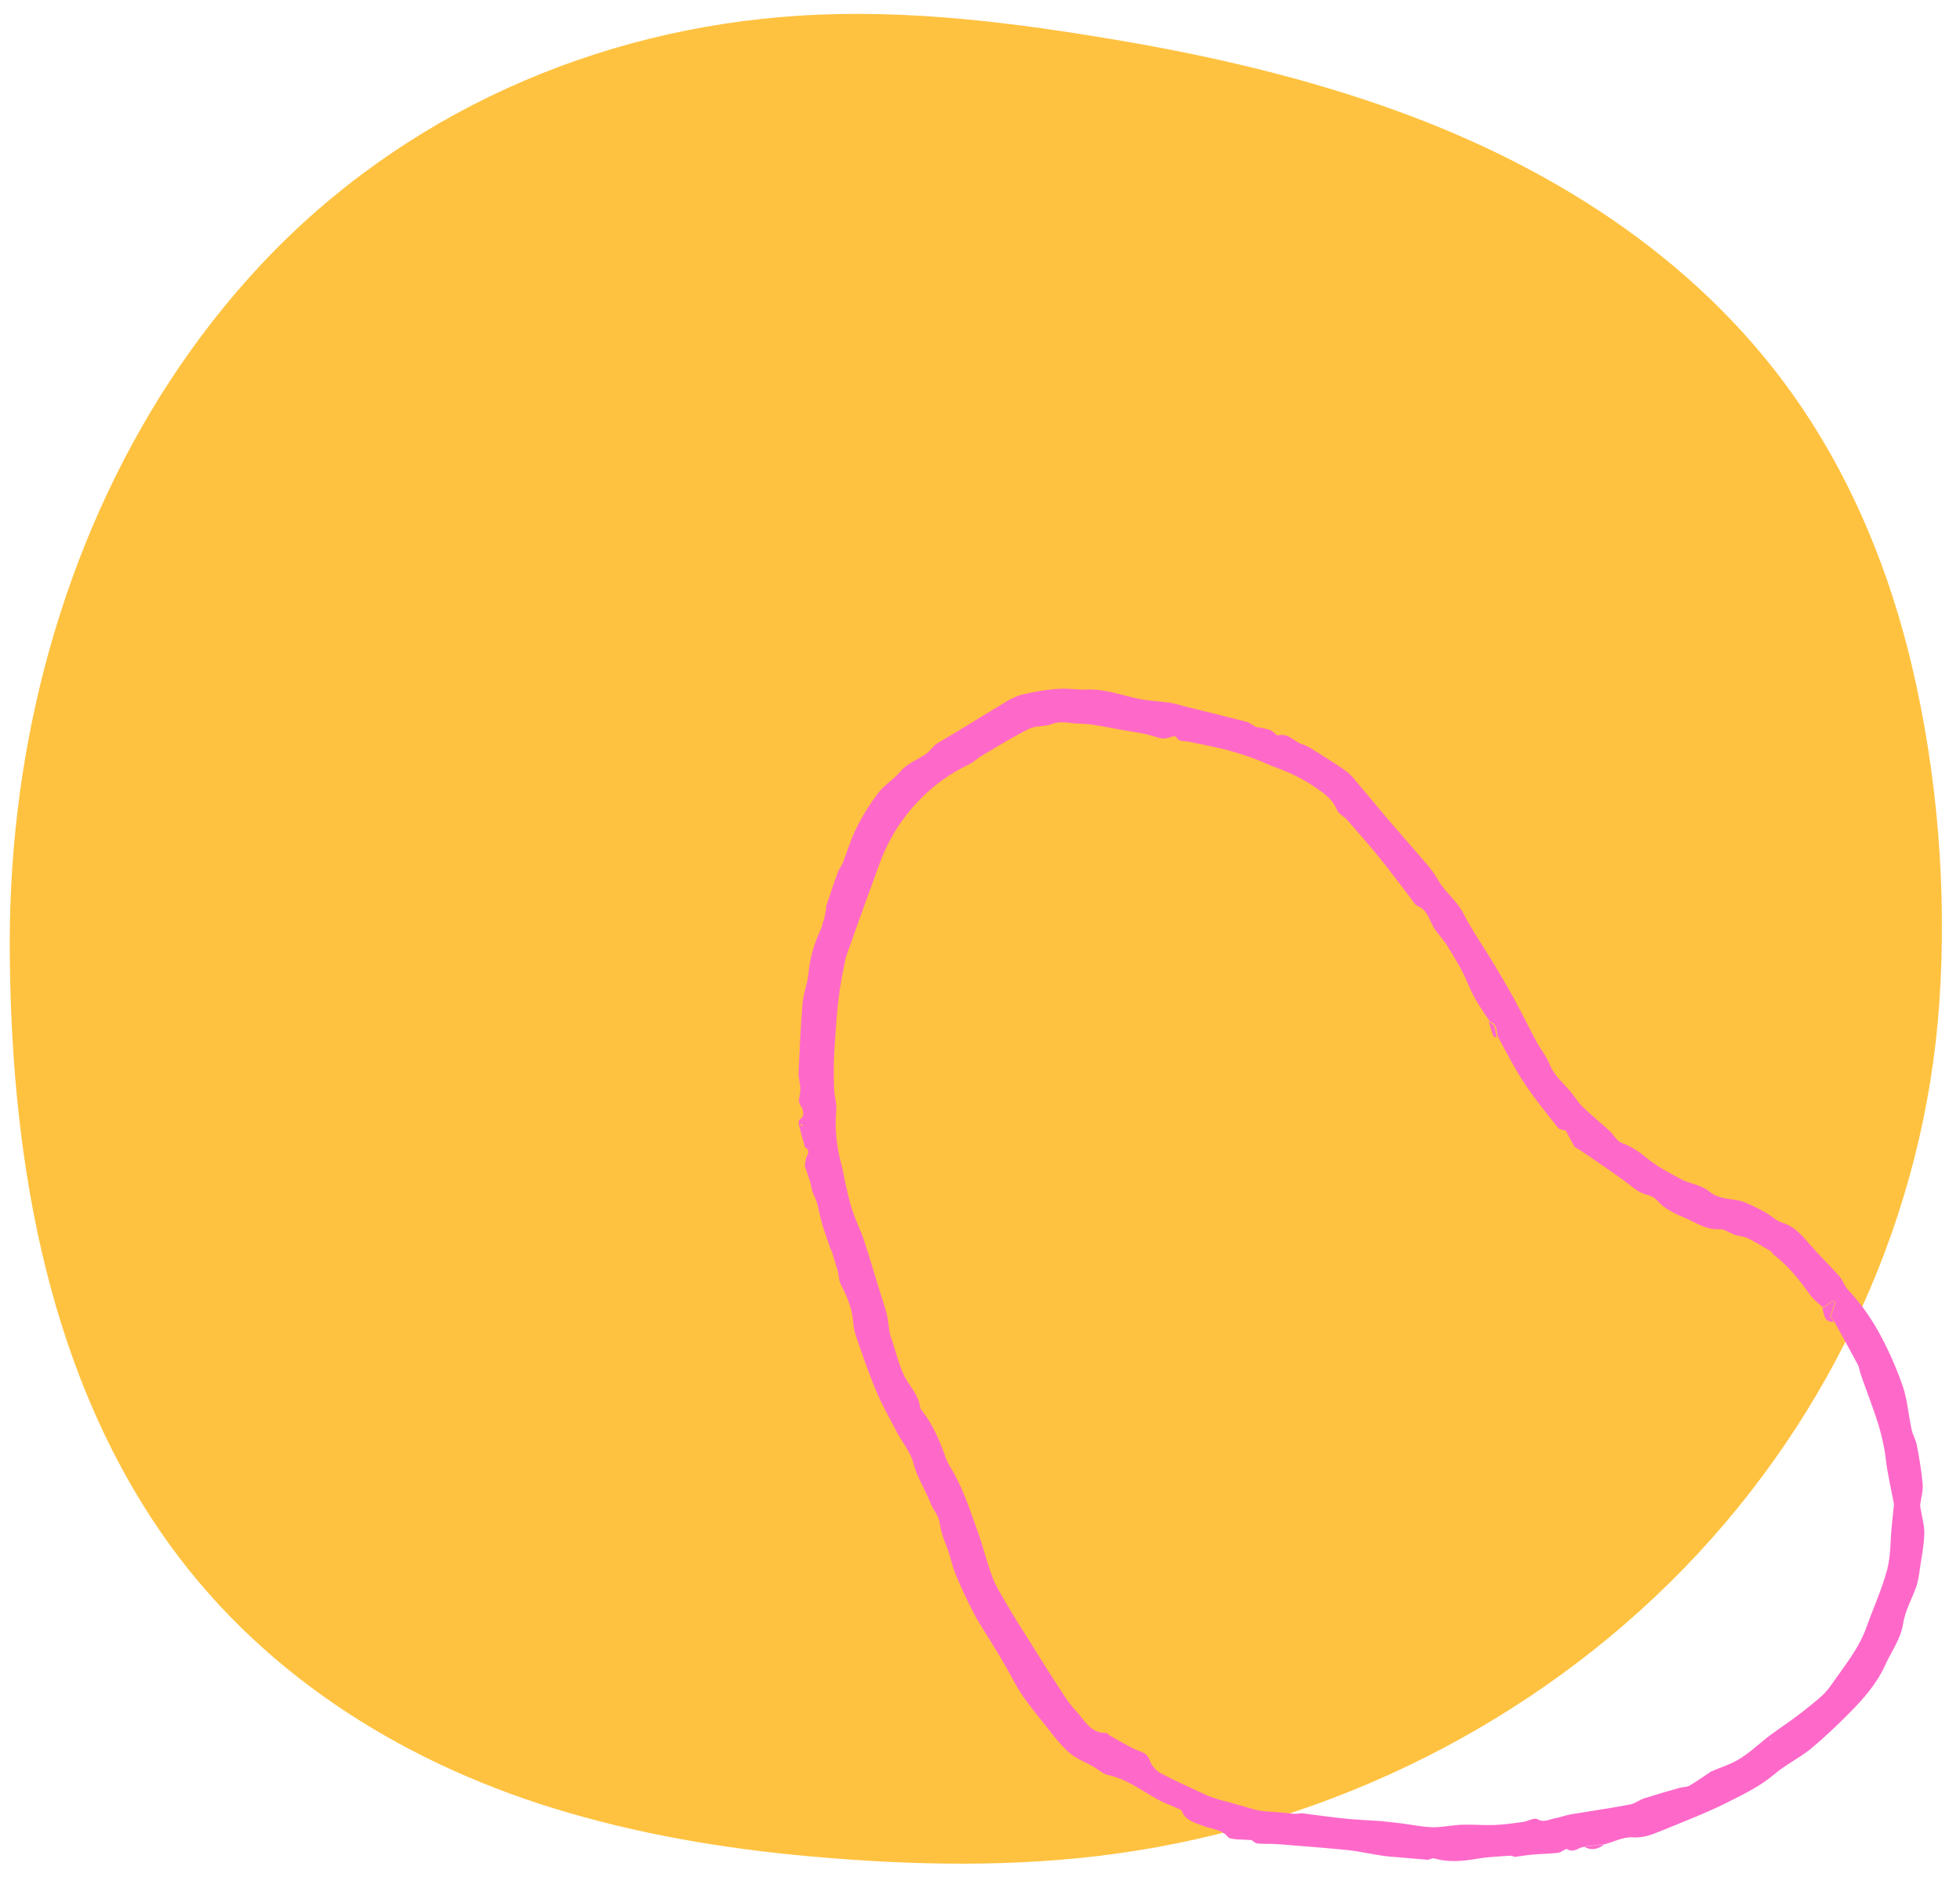 <?xml version="1.0" encoding="UTF-8"?> <svg xmlns="http://www.w3.org/2000/svg" xmlns:xlink="http://www.w3.org/1999/xlink" width="637" height="610" xml:space="preserve" overflow="hidden"> <defs> <clipPath id="clip0"> <rect x="3469" y="705" width="637" height="610"></rect> </clipPath> <clipPath id="clip1"> <rect x="3470" y="708" width="633" height="605"></rect> </clipPath> <clipPath id="clip2"> <rect x="3470" y="708" width="633" height="605"></rect> </clipPath> <clipPath id="clip3"> <rect x="3470" y="708" width="633" height="605"></rect> </clipPath> <clipPath id="clip4"> <path d="M4102.72 937.347 4091.15 1314.85 3720.72 1303.5 3732.29 925.997Z" fill-rule="nonzero" clip-rule="nonzero"></path> </clipPath> <clipPath id="clip5"> <path d="M4102.72 937.347 4091.15 1314.85 3720.72 1303.5 3732.29 925.997Z" fill-rule="evenodd" clip-rule="evenodd"></path> </clipPath> <clipPath id="clip6"> <path d="M4102.72 937.347 4091.15 1314.85 3720.72 1303.5 3732.29 925.997Z" fill-rule="evenodd" clip-rule="evenodd"></path> </clipPath> </defs> <g clip-path="url(#clip0)" transform="translate(-3469 -705)"> <g clip-path="url(#clip1)"> <g clip-path="url(#clip2)"> <g clip-path="url(#clip3)"> <path d="M626.715 299.554 626.715 299.554C626.691 315.657 625.626 331.737 623.473 347.697 614.936 410.993 589.057 472.749 545.169 519.708 499.524 568.549 436.774 596.427 370.297 600.586 335.099 602.789 299.817 598.202 265.177 592.24 235.236 587.086 205.519 580.032 176.927 569.668 124.588 550.697 76.593 519.674 45.195 472.859 28.244 447.585 16.754 418.965 9.779 389.416 1.415 353.978-1.635 316.371 0.827 280.047 5.493 211.183 35.48 145.824 83.373 96.298 132.282 45.723 198.145 12.933 267.747 3.267 300.473-1.277 333.902-0.589 366.755 2.337 395.028 4.854 423.218 9.621 450.37 18.013 501.176 33.717 546.855 63.039 577.343 107.201 615.866 163.002 626.639 233.105 626.715 299.554Z" fill="#FFC240" fill-rule="nonzero" fill-opacity="1" transform="matrix(-1.002 0 0 -1 4100.13 1310.66)"></path> </g> </g> </g> <g clip-path="url(#clip4)"> <g clip-path="url(#clip5)"> <g clip-path="url(#clip6)"> <path d="M185.673 364.334C183.062 365.304 180.451 366.348 177.84 367.243 175.379 368.064 172.917 368.586 170.455 369.332 169.336 369.705 168.292 370.376 167.173 370.824 166.129 371.197 165.084 371.346 164.04 371.645 162.697 372.092 161.354 372.689 160.012 373.137L158.818 373.659 156.133 373.286C154.939 372.689 153.671 371.943 152.701 373.733 150.389 374.479 148.076 375.225 145.689 375.897 145.092 376.046 144.048 376.12 143.824 375.822 142.63 373.733 140.019 375.002 139.646 375.3 137.856 376.866 136.215 375.822 134.425 375.822 132.485 375.747 130.546 376.568 128.606 376.568 121.072 376.493 113.537 376.344 106.003 375.971 102.87 375.822 99.886 374.629 96.753 374.405 91.531 374.106 86.384 372.838 81.61 370.675 80.715 370.302 79.67 370.376 78.7 369.854L75.045 369.258C74.896 369.258 74.672 369.332 74.523 369.332 70.718 368.213 66.914 367.094 63.184 365.826 62.14 365.528 61.319 364.782 60.275 364.409 56.47 362.991 52.442 362.022 48.787 360.306 44.684 358.441 40.805 356.203 37.15 353.592 34.464 351.727 32.599 348.743 30.063 346.729 27.154 344.491 25.96 341.209 23.946 338.449 22.827 336.957 21.111 336.136 20.067 334.42 16.262 328.229 12.159 322.261 8.206 316.07 6.565 313.533 4.7 310.997 3.804 308.162 2.686 304.283 1.865 300.255 1.492 296.152 1.119 293.093 1.641 289.886 1.417 286.827 0.97 281.009 2.909 275.563 3.879 269.968 4.476 266.537 4.476 263.031 4.849 259.599 5.073 258.331 5.296 257.063 5.669 255.869 7.161 248.857 8.653 241.845 10.22 234.833 10.444 233.639 11.339 232.595 11.861 231.551 12.01 229.984 12.309 228.417 12.682 226.926 12.98 225.881 14.546 224.837 14.323 224.165 13.428 220.809 16.337 218.944 17.008 216.258 17.456 214.468 18.649 212.827 19.544 211.185 21.335 208.127 23.125 205.068 25.065 202.085 25.96 200.816 27.079 199.623 28.272 198.653 32.45 194.849 36.777 191.119 40.954 187.314 45.728 182.913 50.502 178.437 55.351 174.036 56.843 172.768 58.335 171.649 60.051 170.604 63.781 168.217 66.317 164.413 70.345 162.25 76.015 159.116 81.237 155.163 86.682 151.657 90.263 149.344 93.844 147.106 97.499 144.943 102.124 142.257 106.898 139.721 111.523 137.036 113.761 135.693 115.775 133.902 118.162 132.858 122.041 131.217 124.429 127.935 127.412 125.324 128.904 124.056 130.546 123.011 131.814 121.594 134.499 118.61 136.886 115.477 139.497 112.418 140.094 111.747 140.915 111.299 141.511 110.628 142.108 110.18 142.63 109.509 143.003 108.838 143.973 105.854 145.54 103.019 147.554 100.557 150.239 97.126 152.253 93.023 154.193 89.069 155.685 86.085 155.909 82.281 157.848 79.819 160.758 76.164 159.788 71.912 161.056 68.182 161.951 65.72 163.07 63.408 164.264 61.095 165.233 59.23 166.8 57.664 167.322 55.724 168.516 51.248 171.798 48.712 174.856 45.803 178.064 42.819 180.973 39.537 184.181 36.553 185.375 35.434 187.24 34.837 188.433 33.644 192.834 29.242 197.907 25.438 203.353 22.379 208.425 19.47 213.796 16.934 219.317 14.845 223.718 13.204 228.567 12.756 233.192 11.563 234.833 11.19 236.399 10.145 238.041 9.772 242.218 8.803 246.395 7.982 250.648 7.46 252.885 7.161 255.198 7.833 257.51 8.057 257.883 8.057 258.256 7.982 258.555 7.907 261.315 7.385 264.075 6.415 266.835 6.415 270.49 6.415 274.146 7.012 277.801 7.46 279.741 7.609 281.68 7.907 283.62 8.355 287.797 9.623 291.825 11.861 296.152 12.383 301.374 13.055 305.327 15.964 309.878 17.829 315.92 20.365 320.918 24.468 325.618 28.869 329.795 32.748 333.824 36.777 337.628 41.029 340.836 44.758 343.148 49.234 346.431 52.815 350.608 57.515 353.368 62.96 356.278 68.331 359.784 74.896 362.693 81.908 365.751 88.696 367.094 91.755 368.362 94.59 368.213 98.245 368.139 101.154 369.854 104.138 370.749 107.122L371.794 113.836C372.092 115.626 373.957 117.043 372.689 119.207 372.391 119.729 373.808 120.997 373.957 122.041 374.405 124.951 374.479 127.86 374.852 130.695 375.076 132.56 375.449 134.35 375.747 136.215 375.524 136.663 375.449 137.11 375.375 137.558 375.747 141.064 375.971 144.57 376.643 148.001 377.612 152.776 378.284 157.475 377.016 162.324 376.866 162.921 377.538 163.741 377.538 164.413 377.389 168.217 377.09 172.022 376.941 175.901 376.717 181.048 375.449 186.046 375.151 191.193 374.852 195.595 374.629 200.07 374.405 204.472 374.33 206.486 374.256 208.575 374.106 210.589 374.106 210.962 374.106 211.335 374.032 211.708L373.957 214.99C372.764 215.288 371.57 215.438 372.241 217.302 372.614 218.794 372.838 220.286 372.913 221.778 371.495 222.972 371.272 224.986 372.465 226.403 372.614 226.553 372.689 226.702 372.838 226.776 372.689 227.672 372.764 228.94 372.241 229.387 369.705 231.551 369.854 234.609 368.885 237.369 367.915 240.129 367.393 243.412 364.11 244.754 363.886 244.829 363.737 245.277 363.588 245.575 362.544 248.111 361.723 250.722 360.455 253.109 357.77 258.331 354.263 263.18 353.219 269.222 352.921 270.789 351.578 272.206 350.757 273.773 349.265 276.533 348.296 279.591 346.356 281.904 343.894 284.888 340.761 287.349 337.777 289.886 334.644 292.571 331.437 295.331 328.08 297.793 325.17 299.882 322.037 301.523 318.979 303.388 316.368 305.029 313.832 306.67 311.221 308.386 308.013 310.475 304.954 312.713 301.672 314.503 297.719 316.741 293.616 318.755 289.513 320.62 286.604 321.888 283.396 322.559 280.487 323.828 278.025 325.021 275.414 325.842 272.654 326.364 270.64 326.737 268.849 328.602 266.835 329.422 262.509 331.213 258.704 334.047 254.004 335.39 250.424 336.435 247.44 339.195 244.158 341.06 239.756 343.521 235.504 346.132 230.954 348.221 225.061 350.907 219.018 353.144 212.976 355.457 211.409 355.979 209.768 356.278 208.127 356.427 204.099 357.024 200.518 358.665 196.937 360.679 195.595 361.425 193.953 361.425 192.461 361.872 190.149 362.618 187.911 363.439 185.599 364.185 185.673 364.185 185.748 364.11 185.822 364.11 185.822 364.11 185.822 364.036 185.897 363.961L185.673 364.334ZM15.74 257.51 15.069 257.883 15.665 258.107C16.262 259.898 16.934 261.315 16.188 263.553 14.919 267.656 14.621 272.132 13.95 276.458 13.278 280.785 12.458 285.037 12.532 289.513 12.532 292.348 11.712 295.033 12.98 297.942 13.95 300.18 13.577 303.164 14.77 305.253 17.53 310.4 20.738 315.249 23.871 320.172 24.766 321.664 26.184 322.858 26.93 324.424 29.914 330.318 34.016 335.614 38.94 340.09 42.968 343.82 47.593 346.953 52.517 349.34 57.589 351.876 63.259 353.368 68.63 355.233 74.672 357.247 80.715 359.187 86.757 361.126 88.174 361.649 89.666 362.096 91.158 362.469 95.559 363.215 99.886 363.961 104.287 364.334 108.912 364.782 113.612 364.856 118.237 365.08 120.4 365.155 122.564 365.229 124.802 365.229 127.785 365.155 130.695 365.08 133.679 364.856 135.917 364.707 138.155 363.812 140.392 363.961 146.286 364.259 152.253 363.513 157.923 361.723 160.459 360.977 163.145 360.53 165.756 359.784 168.367 359.112 170.828 358.441 173.365 357.471 176.498 356.278 179.482 354.636 182.615 353.517 187.986 351.578 193.431 349.788 198.877 347.923 201.339 347.102 203.726 346.132 206.187 345.461 208.127 344.939 210.141 344.79 212.081 344.342 212.976 344.118 213.871 343.82 214.692 343.447 218.198 342.179 221.778 341.209 225.135 339.568 228.79 337.852 231.551 334.42 235.803 333.749 236.25 333.674 236.698 333.451 236.996 333.078 241.174 329.572 245.948 327.334 250.946 325.32 252.214 324.872 253.482 324.275 254.676 323.529 261.091 319.203 268.402 316.666 275.488 313.832 280.337 311.892 285.41 310.549 290.259 308.535 293.392 307.267 296.227 305.253 299.136 303.463 302.493 301.374 305.7 299.21 308.983 296.973 313.981 293.616 319.053 290.259 323.977 286.827 326.961 284.739 330.168 282.724 332.705 280.188 335.539 277.279 339.941 275.265 339.642 270.043 339.642 269.595 340.314 269.222 340.537 268.7 341.88 266.164 343.223 263.627 344.417 261.091 345.386 259.077 345.312 256.69 348.072 255.646 349.713 254.974 351.13 253.781 352.025 252.214 354.562 246.992 356.8 241.621 359.038 236.25 359.784 234.087 360.38 231.924 360.828 229.686 361.574 226.702 362.32 223.718 363.066 220.734 363.29 219.839 363.364 218.944 363.439 217.974 363.588 215.811 363.588 213.722 363.737 211.558 363.812 210.216 363.961 208.948 363.961 207.605 363.961 206.859 363.663 206.187 363.737 205.441 364.185 200.518 364.782 195.595 365.08 190.671 365.304 187.165 365.304 183.659 365.453 180.153 365.602 177.691 365.826 175.229 366.05 172.842 366.348 169.709 366.945 166.502 366.945 163.368 366.945 160.235 366.05 156.878 365.826 153.596 365.602 150.165 365.826 146.659 365.602 143.153 365.378 140.019 364.856 136.961 364.334 133.902 364.036 132.261 362.693 130.173 363.29 129.128 364.409 126.965 363.215 125.398 362.842 123.608 362.469 121.818 361.723 120.102 361.35 118.312 360.082 111.896 358.963 105.481 357.546 99.14 357.173 97.573 355.979 96.231 355.457 94.739 354.114 90.934 352.846 87.13 351.652 83.251 351.354 82.281 351.429 81.088 350.907 80.192 349.415 77.805 347.699 75.567 346.058 73.255 344.566 70.122 343.521 66.765 341.582 64.005 339.269 60.499 336.211 57.589 333.6 54.307 330.84 50.801 328.303 47.146 325.394 43.714 322.783 40.73 320.322 37.373 317.039 35.285 310.773 31.256 304.88 26.557 297.644 24.244 291.378 22.23 285.261 19.619 278.845 18.127 274.37 17.083 269.521 17.381 264.896 17.083 262.359 16.934 259.748 16.71 257.51 16.561 253.855 17.381 250.275 18.276 246.694 19.022 244.307 19.544 241.845 19.768 239.533 20.291 236.847 20.887 234.161 21.633 231.551 22.528 228.94 23.424 226.403 24.468 223.867 25.438 221.107 26.557 218.347 27.676 215.587 28.72 214.542 29.093 213.423 29.242 212.528 29.764 208.052 32.375 203.577 34.986 199.101 37.672L197.31 39.014 192.76 37.523 192.163 38.269 194.55 41.476C193.282 42.894 192.163 44.535 190.671 45.728 185.897 49.458 181.272 53.188 177.766 58.186 177.467 58.559 176.945 58.708 176.721 59.081 175.379 61.543 173.961 64.079 172.768 66.615 172.171 67.958 172.171 69.45 171.798 70.868 171.276 72.583 169.933 74.374 170.082 75.94 170.53 80.341 168.143 83.698 166.725 87.428 165.457 90.636 164.189 93.844 161.578 96.305 160.683 97.126 160.086 98.245 159.788 99.364 159.415 101.154 158.669 102.795 157.624 104.213 153.969 109.136 150.762 114.433 147.405 119.58 146.36 121.221 145.316 122.937 144.794 123.906L139.646 126.89C139.423 127.636 139.423 128.904 138.826 129.427 134.201 133.306 129.65 137.334 124.652 140.84 120.027 144.122 114.955 146.882 110.031 149.792 108.241 150.538 105.779 149.941 105.033 152.626 101.154 155.461 97.275 158.296 92.799 160.235 88.696 162.026 84.892 164.637 81.088 167.098 78.924 168.441 77.208 170.455 75.12 171.798 72.658 173.365 69.599 173.961 68.331 177.169 67.958 178.213 66.615 178.959 65.646 179.705 61.394 183.211 57.067 186.643 52.89 190.224 48.936 193.655 45.057 197.31 41.178 200.891 39.984 202.01 39.238 203.8 37.97 204.397 35.285 205.591 33.644 207.456 32.077 209.768 29.093 214.095 26.706 218.869 25.065 223.867 24.17 226.776 22.827 229.536 21.932 232.446 21.037 235.131 20.291 237.891 19.619 240.651 18.724 244.605 18.127 248.633 17.381 252.662 17.157 253.781 17.307 254.974 17.008 256.093 16.859 256.69 16.113 257.138 15.665 257.585 15.74 257.883 15.74 257.734 15.74 257.51L15.964 257.287 15.74 257.51ZM335.241 53.785C335.092 54.083 334.868 54.232 334.943 54.382 335.017 54.531 335.241 54.605 335.39 54.68L335.241 53.785ZM145.39 375.375C145.54 375.3 145.763 375.3 145.838 375.151 145.913 375.002 145.763 374.852 145.763 374.703 145.614 374.778 145.39 374.852 145.316 375.002 145.241 375.151 145.316 375.225 145.39 375.375ZM373.957 219.913C374.106 218.272 373.957 216.631 373.957 214.99 372.764 215.288 371.57 215.438 372.241 217.302 372.614 218.794 372.838 220.286 372.913 221.778 373.286 221.182 373.883 220.585 373.957 219.913ZM370.675 107.122 371.719 113.836C372.987 111.374 372.465 109.136 370.675 107.122ZM372.913 221.778C371.495 222.972 371.272 224.986 372.465 226.403 372.614 226.553 372.689 226.702 372.838 226.776L372.913 221.778ZM374.106 210.589C374.106 210.962 374.106 211.335 374.032 211.708 374.032 211.335 374.032 210.962 374.106 210.589ZM375.747 136.215 375.897 135.991 375.747 136.215ZM197.31 39.238 192.76 37.746 192.163 38.492 194.55 41.775C196.639 41.178 199.25 41.178 199.026 37.895L197.31 39.238ZM105.182 152.999C106.749 152.477 108.241 151.955 109.733 151.358 109.957 151.284 110.031 150.612 110.106 150.239 108.316 150.911 105.854 150.389 105.182 152.999ZM334.943 54.307C335.017 54.456 335.241 54.531 335.39 54.605L335.316 53.71C335.092 54.009 334.868 54.232 334.943 54.307ZM15.74 258.033C15.74 257.883 15.74 257.66 15.74 257.51L15.069 257.883 15.74 258.107 15.74 258.033ZM15.74 257.51C15.815 257.436 15.889 257.361 15.964 257.287L15.74 257.51ZM185.673 364.334C185.748 364.334 185.822 364.259 185.897 364.259 185.897 364.259 185.897 364.185 185.972 364.11L185.673 364.334ZM346.058 73.628 345.909 73.852 346.058 73.628Z" fill="#FE69C9" fill-rule="nonzero" fill-opacity="1" transform="matrix(-0.031 1.001 -1 -0.031 4109.09 936.57)"></path> </g> </g> </g> </g> </svg> 